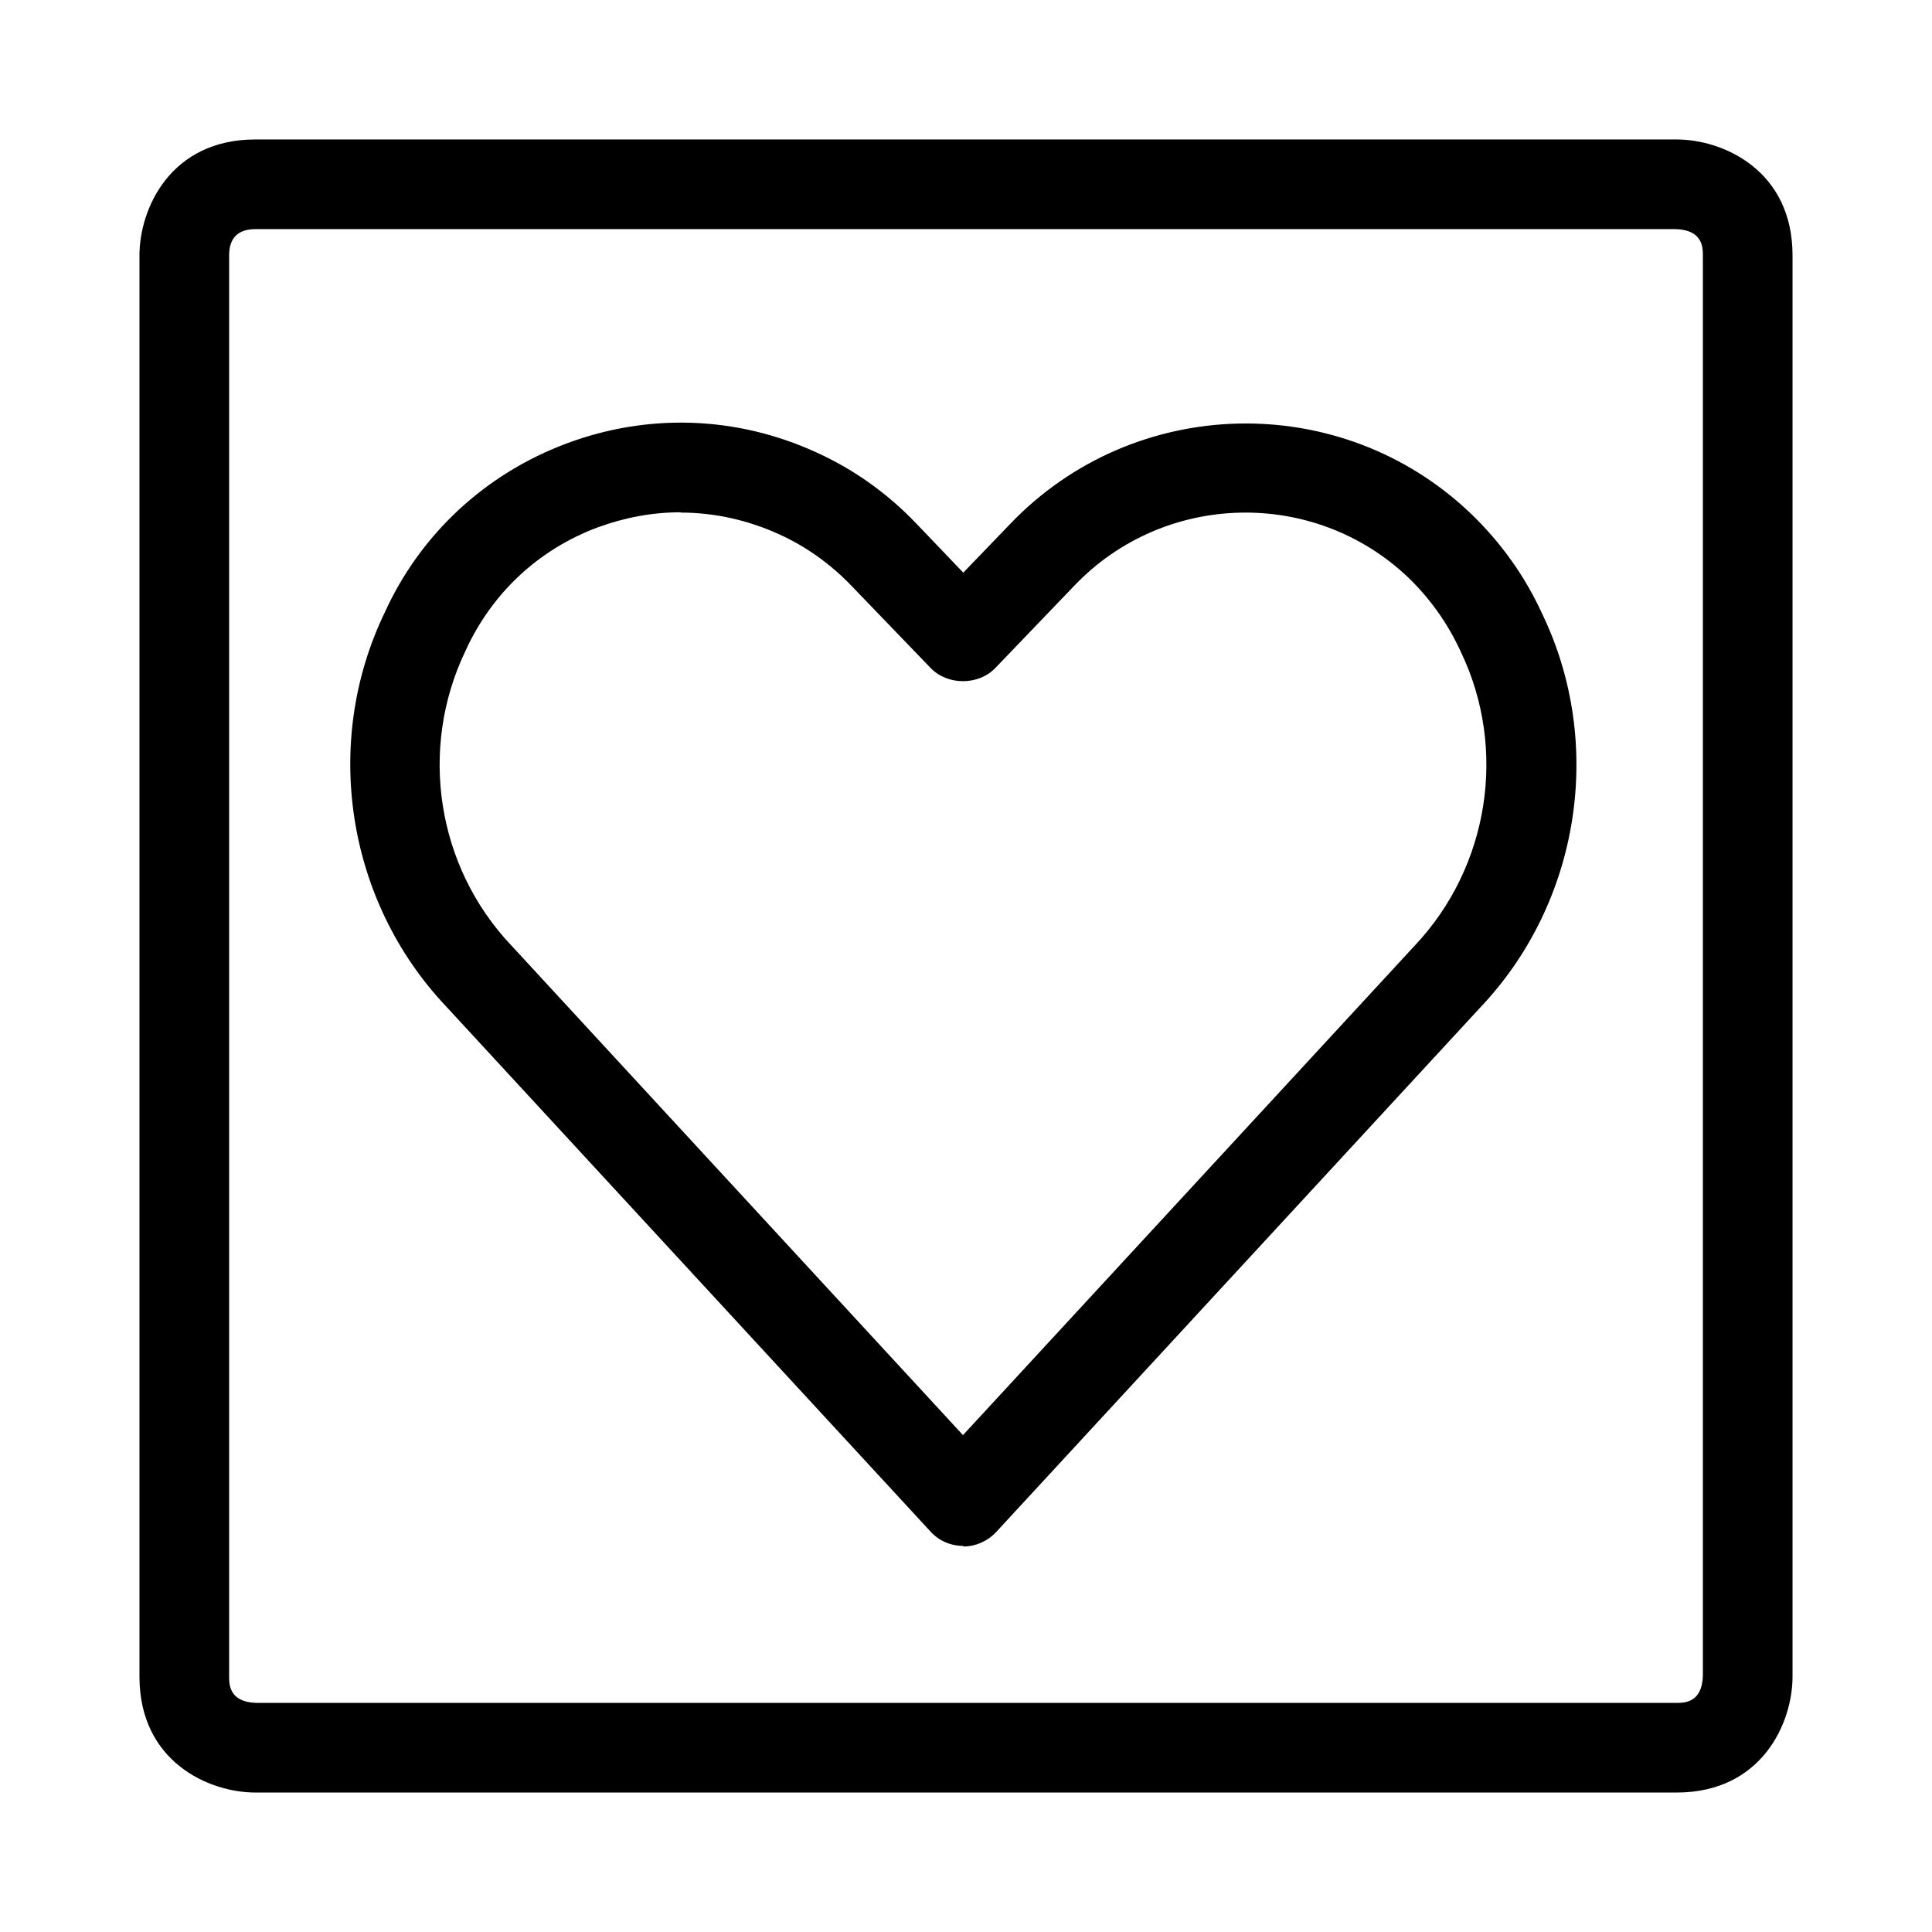 <?xml version="1.0" encoding="UTF-8"?>
<svg id="Ebene_1" data-name="Ebene 1" xmlns="http://www.w3.org/2000/svg" width="64" height="64" viewBox="0 0 64 64">
  <path d="M55.54,59.38H8.46c-1.54,0-3.84-1.02-3.84-3.84V8.46c0-1.54,1.02-3.84,3.84-3.84h47.08c1.54,0,3.84,1.02,3.84,3.84v47.08c0,1.54-1.02,3.84-3.84,3.84ZM55.52,7.59H8.46c-.57,0-.87.29-.87.87v47.08c0,.25,0,.84.89.87h47.06c.25,0,.84,0,.87-.89V8.46c0-.25,0-.84-.89-.87ZM31.91,51.21h0c-.42,0-.81-.17-1.09-.48l-16.05-17.4c-3.28-3.47-4.11-8.71-2.03-13.03,1.18-2.6,3.33-4.6,6.03-5.61,2.7-1.01,5.63-.91,8.26.29,1.26.57,2.38,1.37,3.34,2.38l1.54,1.61,1.55-1.61c4.11-4.3,10.96-4.46,15.26-.35,1,.96,1.8,2.08,2.37,3.33,2.07,4.3,1.25,9.55-2.05,13.03l-16.04,17.38c-.28.3-.68.48-1.09.48ZM22.55,16.97c-.93,0-1.85.17-2.75.5-1.96.73-3.51,2.18-4.38,4.09-1.56,3.25-.95,7.15,1.51,9.75l14.97,16.23,14.96-16.21c2.47-2.61,3.08-6.52,1.53-9.74-.43-.94-1.01-1.75-1.73-2.45-3.12-2.98-8.09-2.86-11.07.26l-2.62,2.73c-.56.58-1.58.58-2.14,0l-2.62-2.72c-.7-.73-1.51-1.31-2.42-1.72-1.04-.47-2.14-.71-3.24-.71Z"/>
</svg>